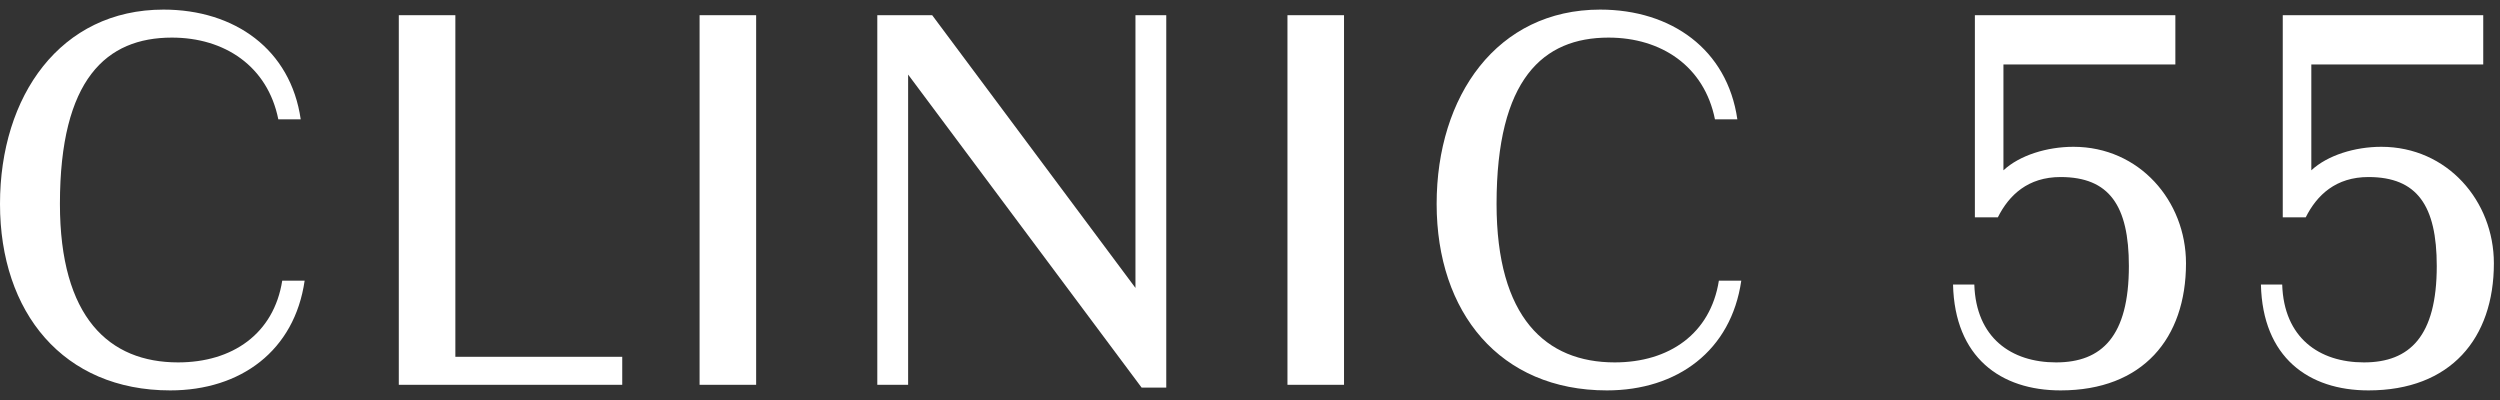 <svg width="125" height="20" viewBox="0 0 125 20" fill="none" xmlns="http://www.w3.org/2000/svg">
<rect x="0" y="0" width="125" height="20" fill="#333333" stroke="none"/>
<path d="M118.422 19.52C115.426 19.52 113.13 17.868 113.046 14.228H114.11C114.194 16.888 115.958 18.12 118.198 18.12C120.494 18.12 121.838 16.804 121.838 13.304C121.838 10.28 120.858 8.852 118.422 8.852C116.798 8.852 115.846 9.748 115.286 10.868H114.138V0.76H124.162V3.224H115.566V8.516C116.378 7.76 117.75 7.34 119.066 7.34C122.37 7.34 124.694 10.056 124.694 13.164C124.694 16.916 122.538 19.52 118.422 19.52Z" fill="white"/>
<path d="M103.028 19.52C100.032 19.52 97.736 17.868 97.652 14.228H98.716C98.8 16.888 100.564 18.12 102.804 18.12C105.1 18.12 106.444 16.804 106.444 13.304C106.444 10.28 105.464 8.852 103.028 8.852C101.404 8.852 100.452 9.748 99.892 10.868H98.744V0.76H108.768V3.224H100.172V8.516C100.984 7.76 102.356 7.34 103.672 7.34C106.976 7.34 109.3 10.056 109.3 13.164C109.3 16.916 107.144 19.52 103.028 19.52Z" fill="white"/>
<path d="M80.428 1.88C77.152 1.88 74.828 3.952 74.828 10.196C74.828 15.88 77.292 18.12 80.736 18.12C83.452 18.12 85.524 16.692 85.944 14.032H87.064C86.56 17.532 83.872 19.52 80.344 19.52C74.996 19.52 71.832 15.628 71.832 10.196C71.832 4.792 74.856 0.48 80.008 0.48C83.564 0.48 86.364 2.468 86.868 5.968H85.748C85.216 3.308 83.06 1.88 80.428 1.88Z" fill="white"/>
<path d="M67.201 0.76V19.24H64.373V0.76H67.201Z" fill="white"/>
<path d="M58.313 19.38H57.081L45.406 3.728V19.24H43.865V0.76H46.609L56.773 14.396V0.76H58.313V19.38Z" fill="white"/>
<path d="M37.807 0.76V19.24H34.979V0.76H37.807Z" fill="white"/>
<path d="M19.94 19.24V0.76H22.768V17.84H31.112V19.24H19.94Z" fill="white"/>
<path d="M8.596 1.88C5.32 1.88 2.996 3.952 2.996 10.196C2.996 15.88 5.46 18.12 8.904 18.12C11.62 18.12 13.692 16.692 14.112 14.032H15.232C14.728 17.532 12.04 19.52 8.512 19.52C3.164 19.52 0 15.628 0 10.196C0 4.792 3.024 0.48 8.176 0.48C11.732 0.48 14.532 2.468 15.036 5.968H13.916C13.384 3.308 11.228 1.88 8.596 1.88Z" fill="white"/>
</svg>
